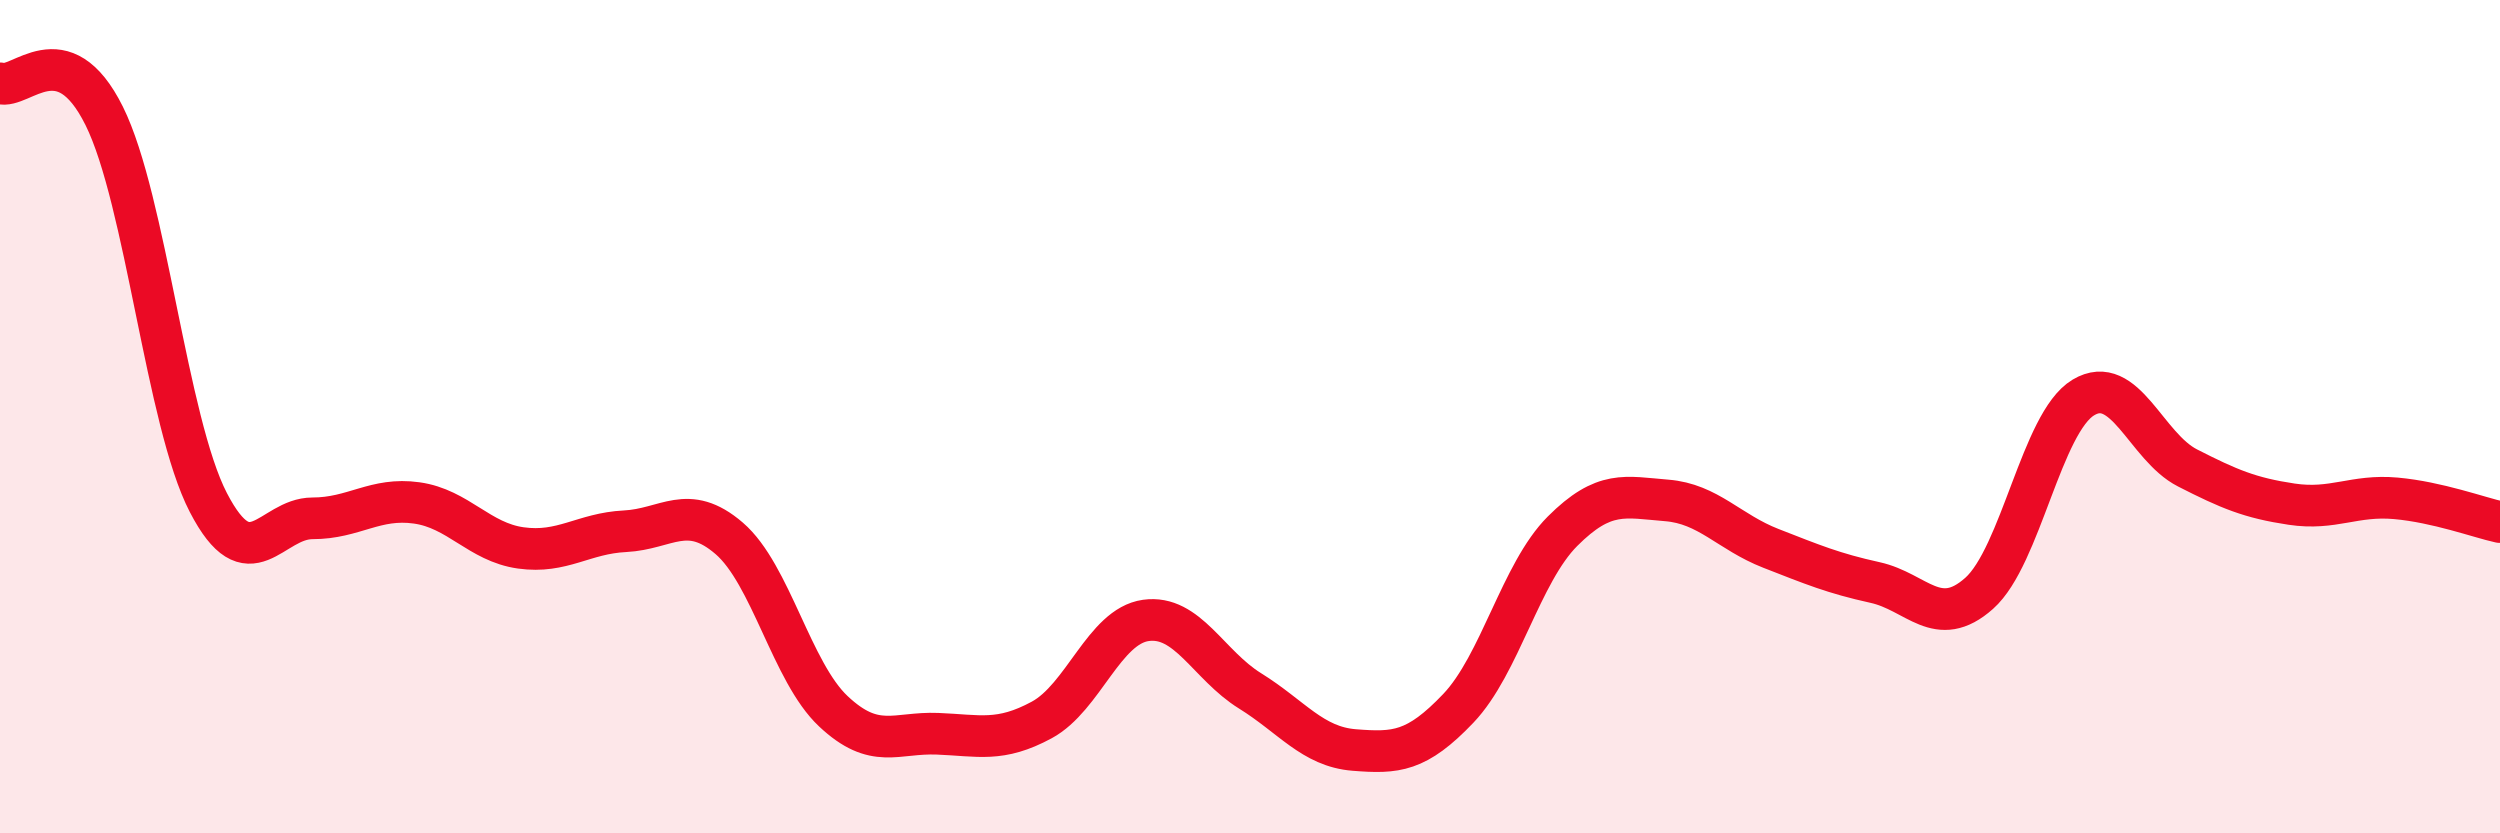 
    <svg width="60" height="20" viewBox="0 0 60 20" xmlns="http://www.w3.org/2000/svg">
      <path
        d="M 0,2 C 0.5,2.16 1.5,0.77 2.5,2.78 C 3.5,4.79 4,10.13 5,12.06 C 6,13.99 6.5,12.44 7.5,12.44 C 8.5,12.44 9,11.93 10,12.07 C 11,12.21 11.5,13.01 12.5,13.15 C 13.5,13.29 14,12.8 15,12.75 C 16,12.7 16.5,12.06 17.5,12.92 C 18.5,13.78 19,16.13 20,17.07 C 21,18.01 21.5,17.57 22.5,17.61 C 23.5,17.65 24,17.82 25,17.28 C 26,16.74 26.5,15.03 27.5,14.89 C 28.5,14.75 29,15.96 30,16.58 C 31,17.2 31.5,17.92 32.5,18 C 33.5,18.08 34,18.05 35,17 C 36,15.95 36.5,13.75 37.5,12.75 C 38.5,11.75 39,11.93 40,12.01 C 41,12.09 41.5,12.77 42.5,13.16 C 43.5,13.55 44,13.76 45,13.98 C 46,14.2 46.5,15.13 47.5,14.24 C 48.5,13.35 49,10.14 50,9.54 C 51,8.94 51.5,10.72 52.5,11.23 C 53.5,11.74 54,11.95 55,12.1 C 56,12.25 56.5,11.87 57.5,11.96 C 58.5,12.05 59.5,12.42 60,12.53L60 20L0 20Z"
        fill="#EB0A25"
        opacity="0.1"
        stroke-linecap="round"
        stroke-linejoin="round"
      />
      <path
        d="M 0,2 C 0.5,2.16 1.5,0.77 2.5,2.78 C 3.5,4.79 4,10.13 5,12.06 C 6,13.99 6.5,12.44 7.5,12.44 C 8.5,12.44 9,11.93 10,12.07 C 11,12.21 11.5,13.01 12.5,13.15 C 13.5,13.29 14,12.8 15,12.75 C 16,12.7 16.5,12.06 17.5,12.92 C 18.5,13.78 19,16.13 20,17.07 C 21,18.01 21.5,17.57 22.5,17.61 C 23.5,17.65 24,17.82 25,17.28 C 26,16.74 26.5,15.03 27.5,14.89 C 28.5,14.75 29,15.96 30,16.58 C 31,17.2 31.5,17.92 32.5,18 C 33.5,18.08 34,18.05 35,17 C 36,15.95 36.5,13.75 37.5,12.75 C 38.5,11.75 39,11.93 40,12.01 C 41,12.09 41.5,12.77 42.5,13.16 C 43.5,13.55 44,13.76 45,13.98 C 46,14.2 46.5,15.13 47.5,14.24 C 48.5,13.35 49,10.14 50,9.54 C 51,8.94 51.5,10.72 52.5,11.23 C 53.5,11.74 54,11.95 55,12.1 C 56,12.25 56.5,11.87 57.5,11.96 C 58.5,12.05 59.5,12.42 60,12.53"
        stroke="#EB0A25"
        stroke-width="1"
        fill="none"
        stroke-linecap="round"
        stroke-linejoin="round"
      />
    </svg>
  